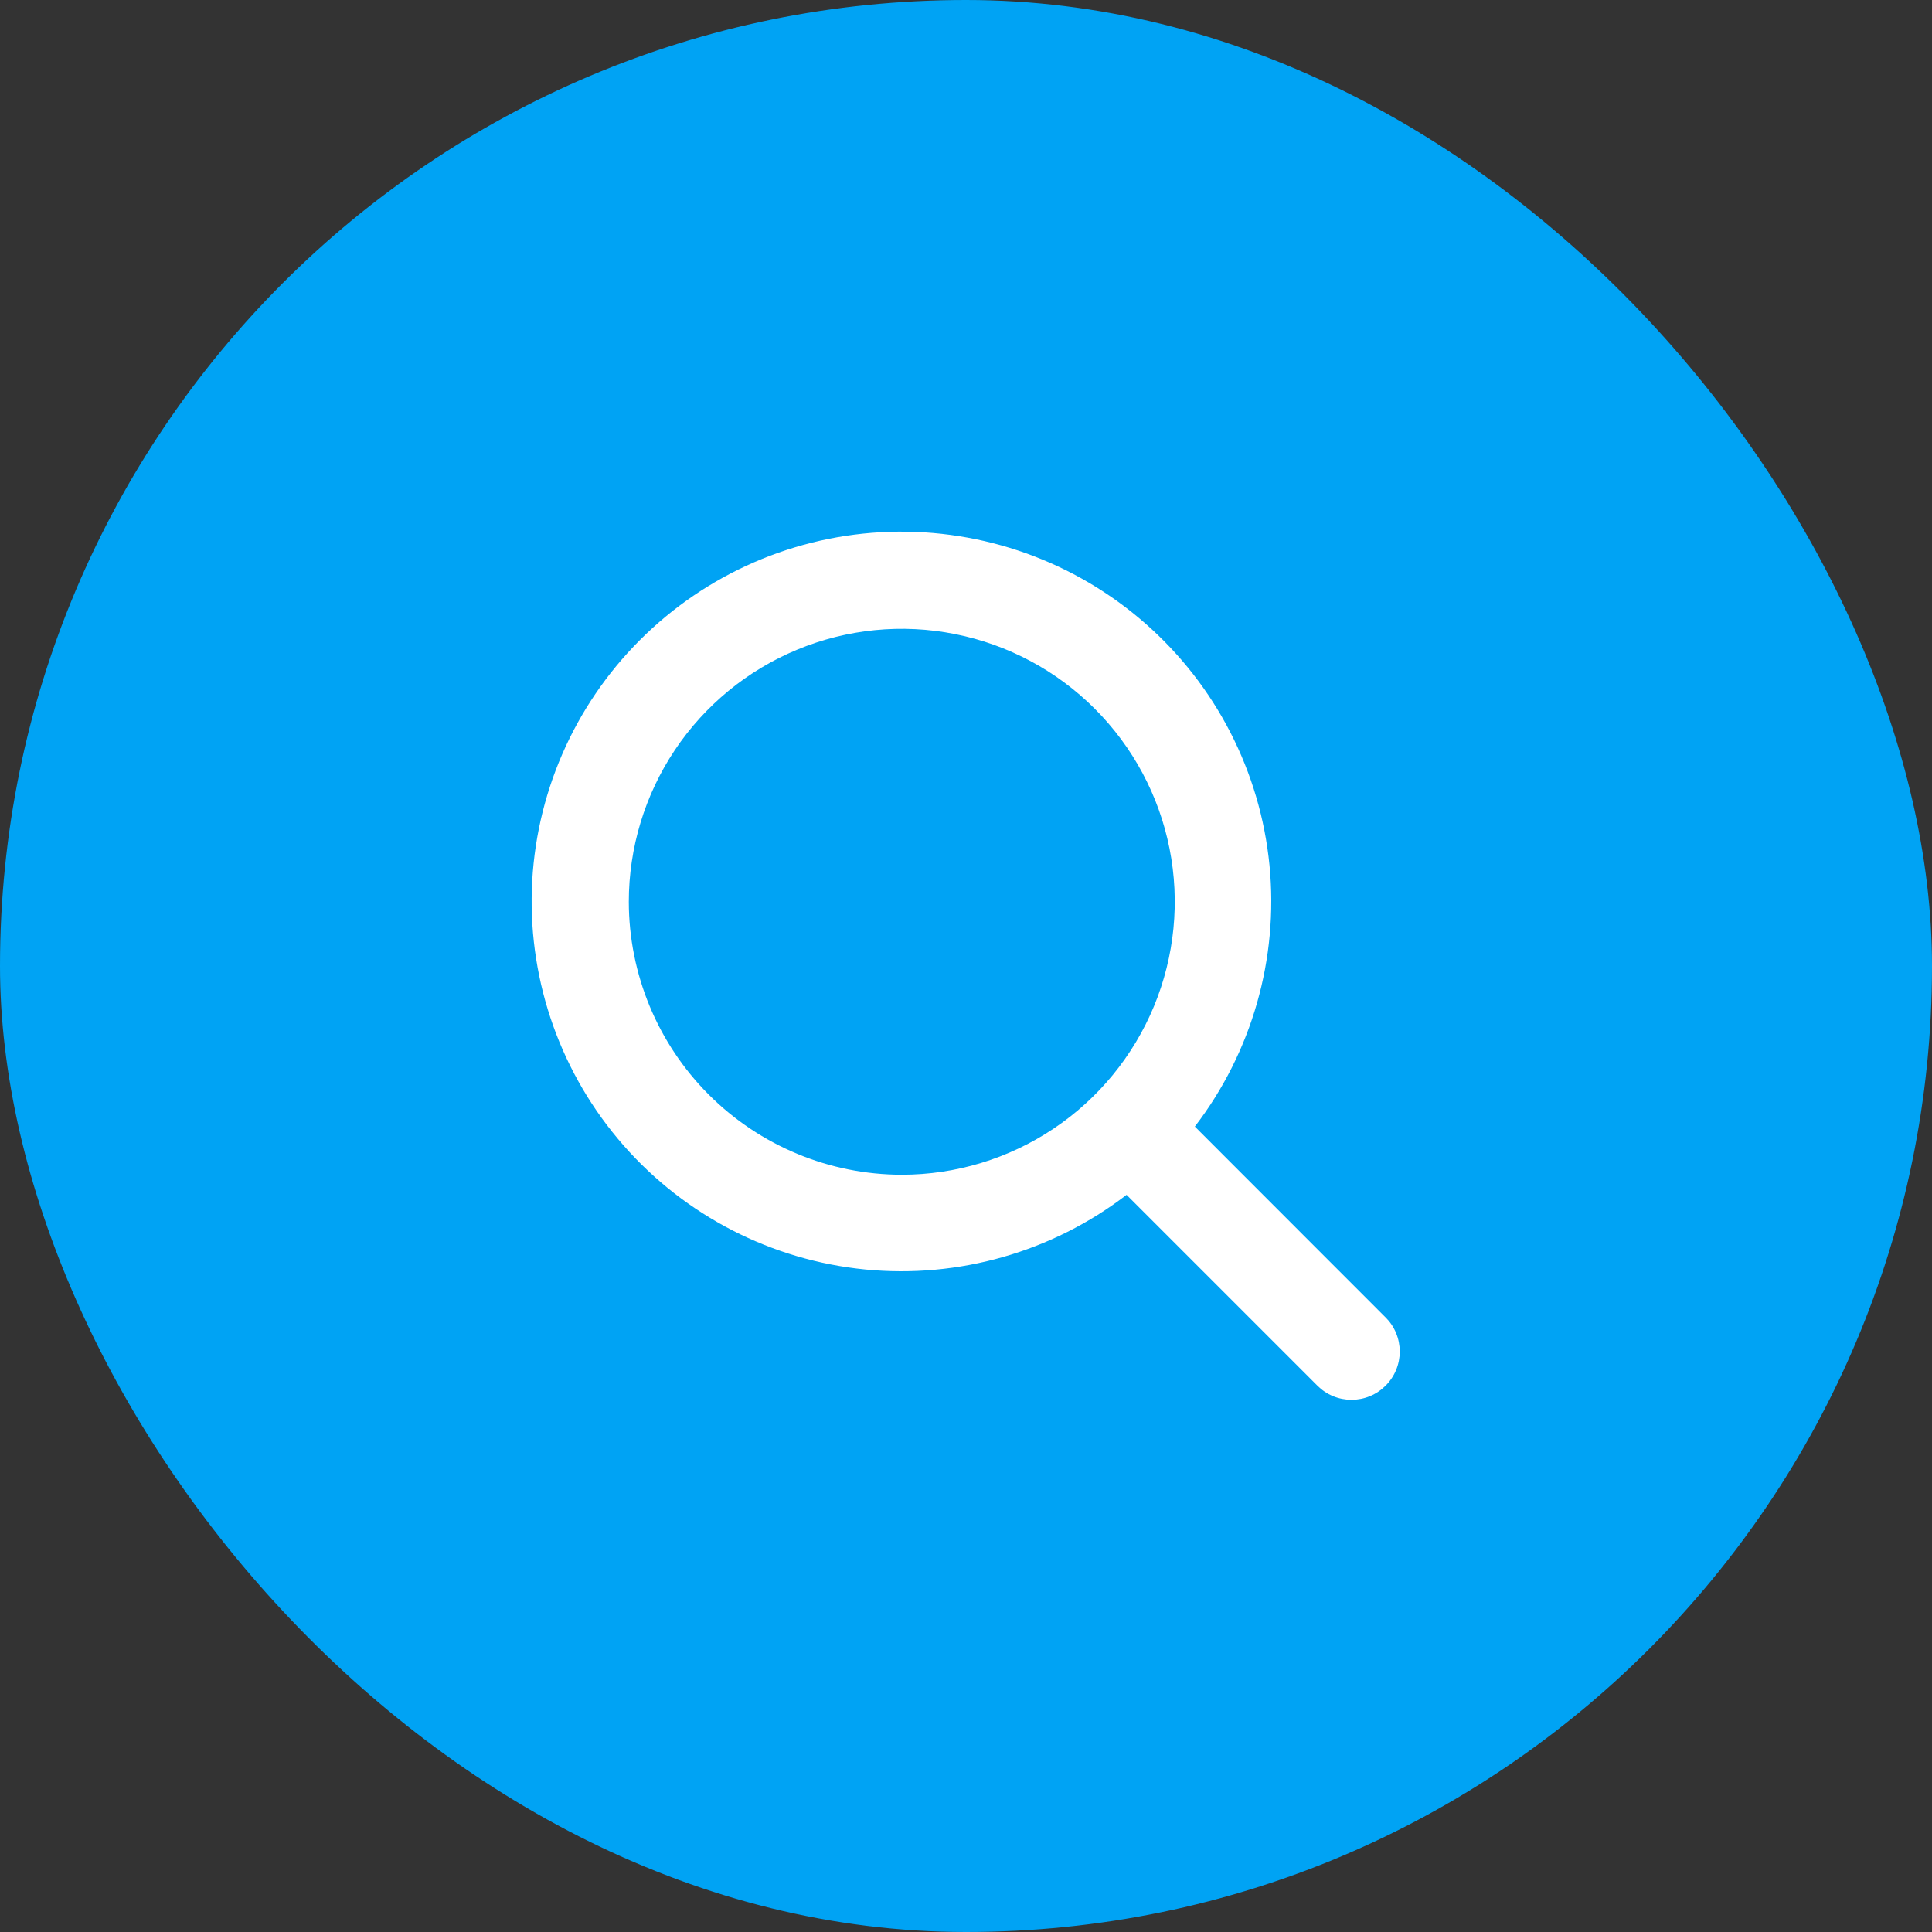 <?xml version="1.0" encoding="UTF-8"?> <svg xmlns="http://www.w3.org/2000/svg" width="47" height="47" viewBox="0 0 47 47" fill="none"><rect x="0" y="0" width="47" height="47" fill="#333333" stroke="none"/><rect width="47" height="47" rx="23.5" fill="#00A3F4"></rect><path d="M33.704 32.046L29.067 27.406C30.457 25.594 31.106 23.321 30.883 21.048C30.659 18.775 29.579 16.672 27.861 15.166C26.144 13.66 23.918 12.864 21.635 12.938C19.353 13.013 17.184 13.953 15.569 15.569C13.953 17.184 13.013 19.353 12.938 21.635C12.864 23.918 13.66 26.144 15.166 27.861C16.672 29.579 18.775 30.659 21.048 30.883C23.321 31.106 25.594 30.457 27.406 29.067L32.048 33.709C32.157 33.818 32.286 33.905 32.429 33.964C32.571 34.023 32.724 34.053 32.878 34.053C33.032 34.053 33.185 34.023 33.327 33.964C33.47 33.905 33.599 33.818 33.708 33.709C33.817 33.6 33.904 33.471 33.963 33.328C34.022 33.186 34.052 33.033 34.052 32.879C34.052 32.725 34.022 32.572 33.963 32.43C33.904 32.287 33.817 32.158 33.708 32.049L33.704 32.046ZM15.297 21.938C15.297 20.624 15.687 19.34 16.416 18.248C17.146 17.156 18.183 16.305 19.396 15.803C20.61 15.3 21.945 15.168 23.233 15.425C24.521 15.681 25.705 16.313 26.633 17.242C27.562 18.171 28.195 19.354 28.451 20.642C28.707 21.93 28.575 23.265 28.073 24.479C27.57 25.692 26.719 26.73 25.627 27.459C24.535 28.189 23.251 28.578 21.938 28.578C20.177 28.576 18.489 27.876 17.244 26.631C15.999 25.386 15.299 23.698 15.297 21.938Z" fill="white"></path></svg> 